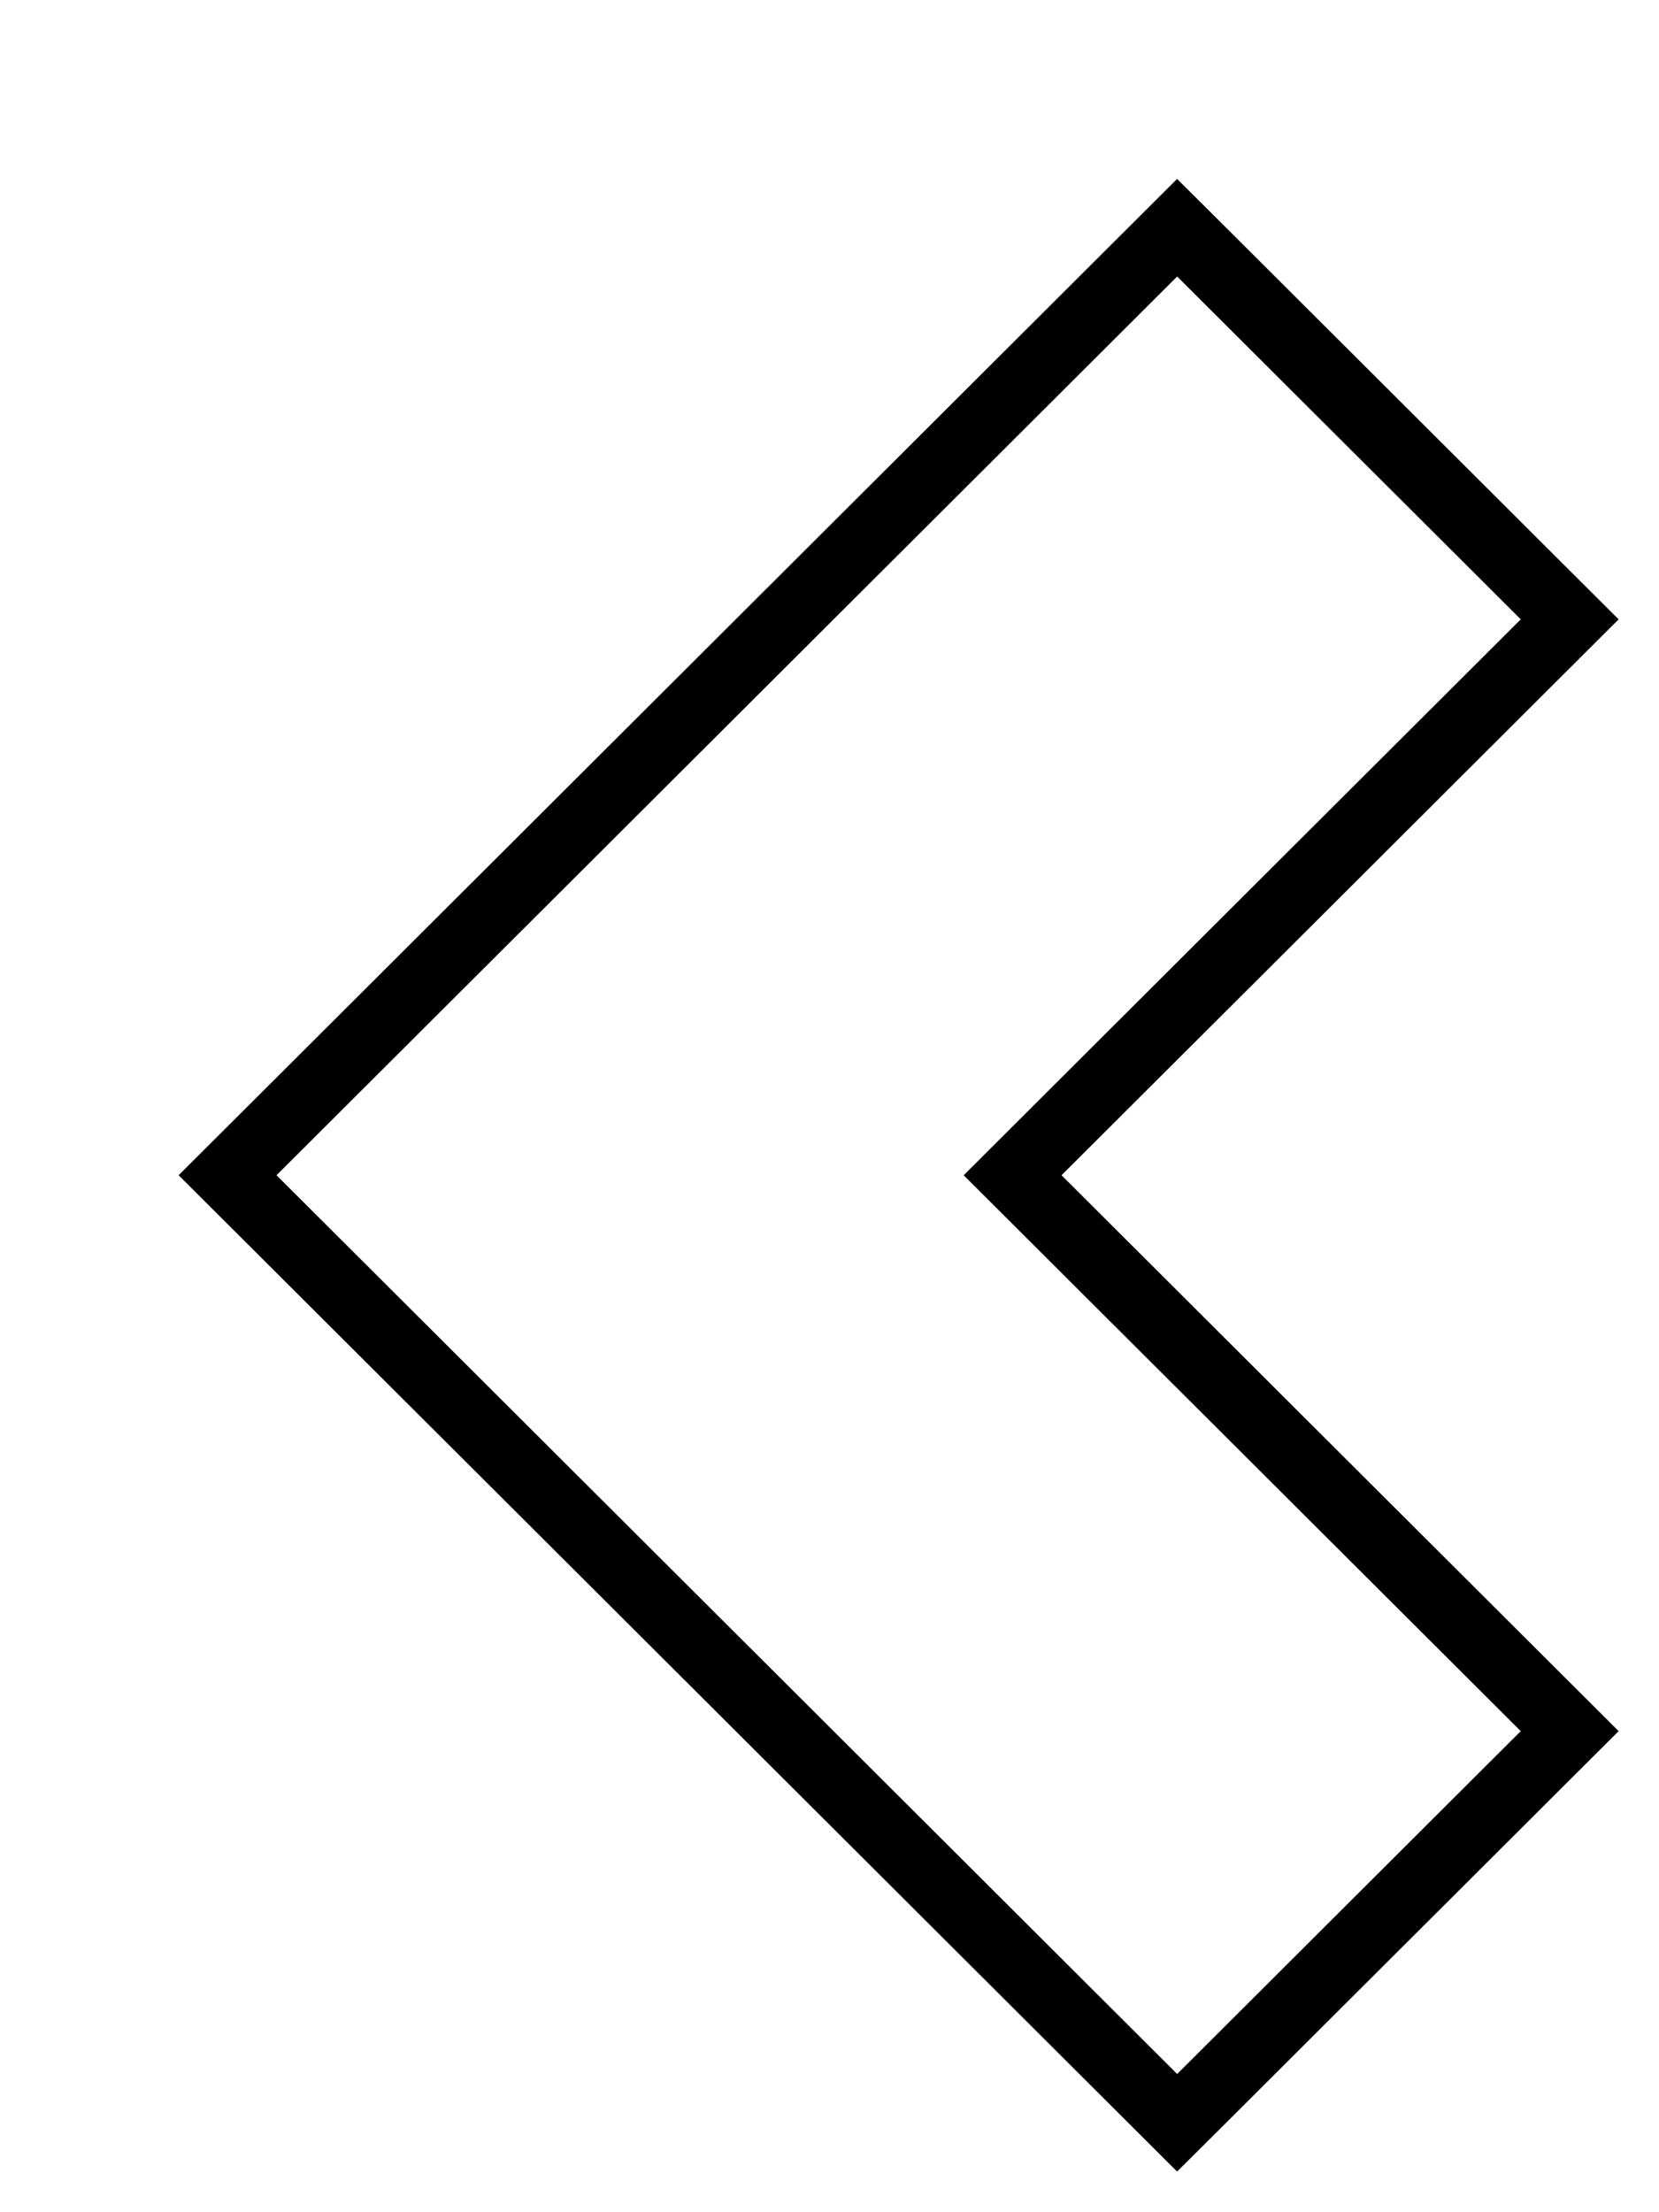 <svg width="24" height="32" viewBox="0 0 24 32" fill="none" xmlns="http://www.w3.org/2000/svg">
<g filter="url(#filter0_d_1811_20857)">
<path d="M12.649 15L20.353 7.313L20.708 6.959L20.353 6.605L15.383 1.646L15.029 1.294L14.676 1.646L1.647 14.646L1.292 15L1.647 15.354L14.676 28.354L15.029 28.706L15.383 28.354L20.353 23.395L20.708 23.041L20.353 22.687L12.649 15Z" fill="white" stroke="black"/>
</g>
<defs>
<filter id="filter0_d_1811_20857" x="0.584" y="0.587" width="22.831" height="30.825" filterUnits="userSpaceOnUse" color-interpolation-filters="sRGB">
<feFlood flood-opacity="0" result="BackgroundImageFix"/>
<feColorMatrix in="SourceAlpha" type="matrix" values="0 0 0 0 0 0 0 0 0 0 0 0 0 0 0 0 0 0 127 0" result="hardAlpha"/>
<feOffset dx="2" dy="2"/>
<feComposite in2="hardAlpha" operator="out"/>
<feColorMatrix type="matrix" values="0 0 0 0 0 0 0 0 0 0 0 0 0 0 0 0 0 0 1 0"/>
<feBlend mode="normal" in2="BackgroundImageFix" result="effect1_dropShadow_1811_20857"/>
<feBlend mode="normal" in="SourceGraphic" in2="effect1_dropShadow_1811_20857" result="shape"/>
</filter>
</defs>
</svg>
